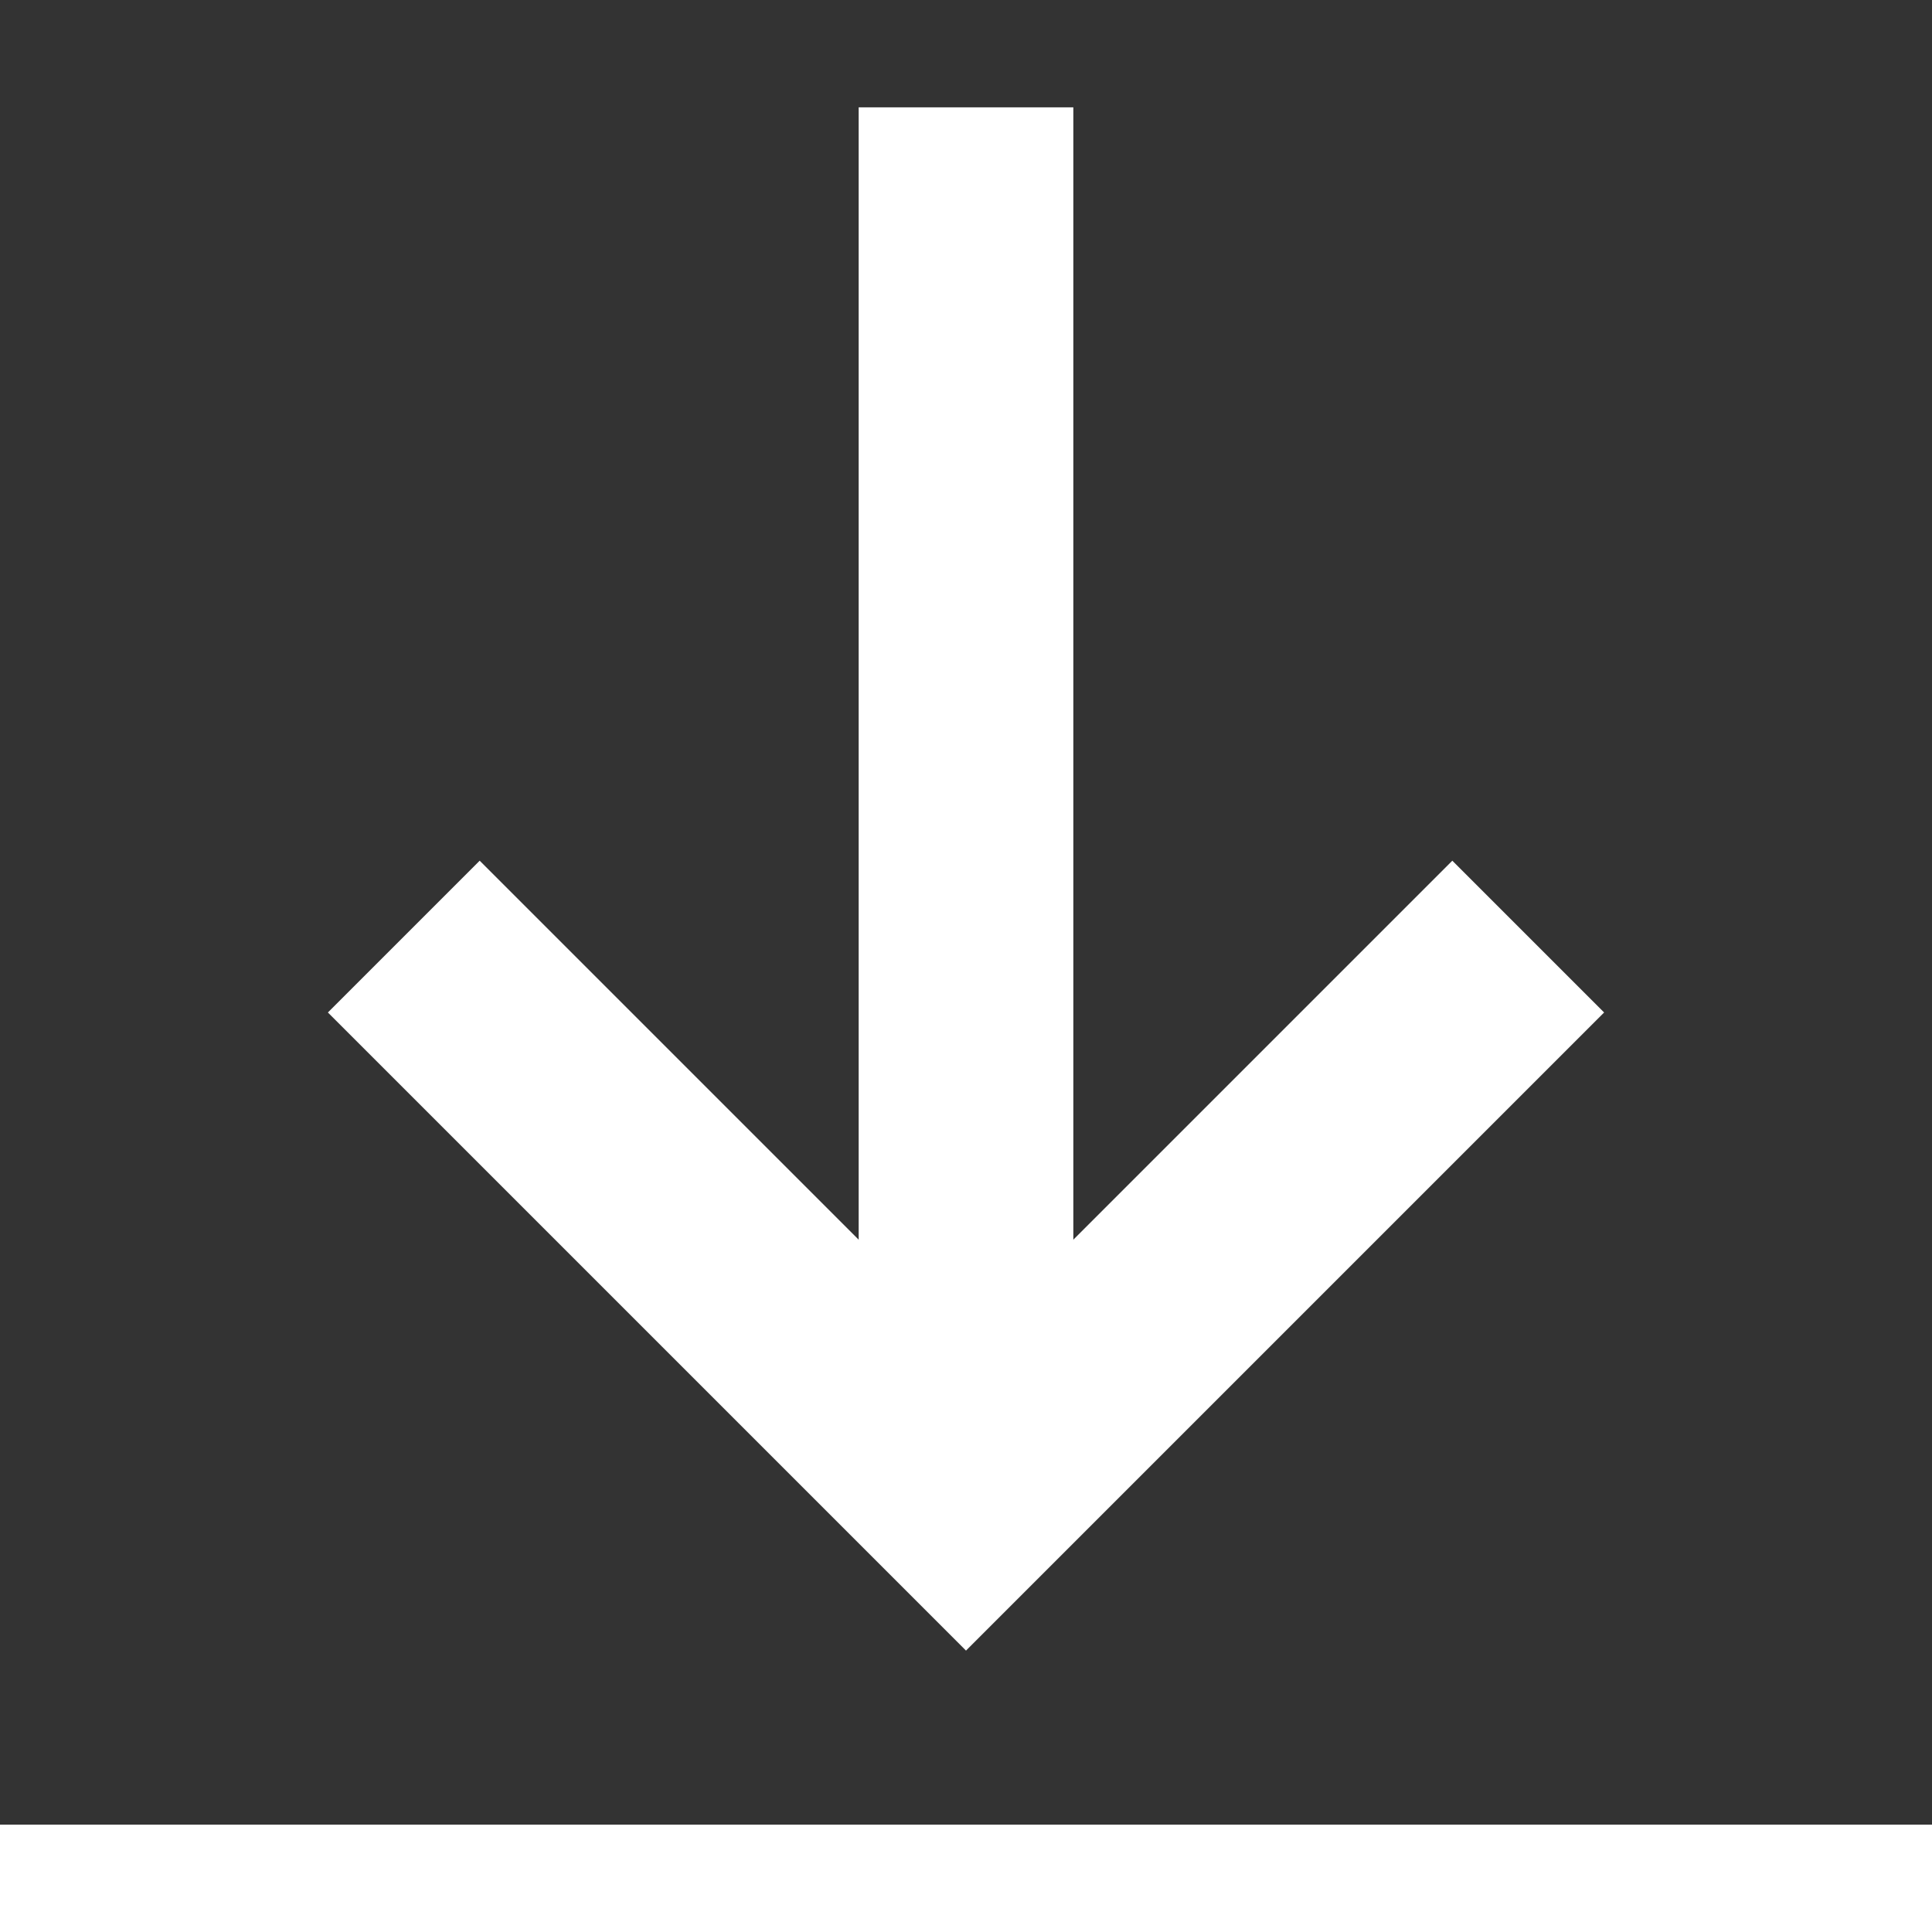 <?xml version="1.0" encoding="utf-8"?>
<!-- Generator: Adobe Illustrator 16.0.0, SVG Export Plug-In . SVG Version: 6.00 Build 0)  -->
<!DOCTYPE svg PUBLIC "-//W3C//DTD SVG 1.1//EN" "http://www.w3.org/Graphics/SVG/1.1/DTD/svg11.dtd">
<svg version="1.1" id="Layer_1" xmlns="http://www.w3.org/2000/svg" xmlns:xlink="http://www.w3.org/1999/xlink" x="0px" y="0px"
	 width="18px" height="18px" viewBox="0 0 18 18" enable-background="new 0 0 18 18" xml:space="preserve">
<rect x="0" y="0" width="18" height="18" fill="#333333" stroke="none"/>
<line fill="none" stroke="#FFFFFF" stroke-width="2" stroke-miterlimit="10" x1="18" y1="18" x2="0" y2="18"/>
<line fill="none" stroke="#FFFFFF" stroke-width="2" stroke-miterlimit="10" x1="9" y1="14" x2="9" y2="1"/>
<polyline fill="none" stroke="#FFFFFF" stroke-width="2" stroke-miterlimit="10" points="3.762,8.726 9,13.964 14.238,8.726 "/>
</svg>
